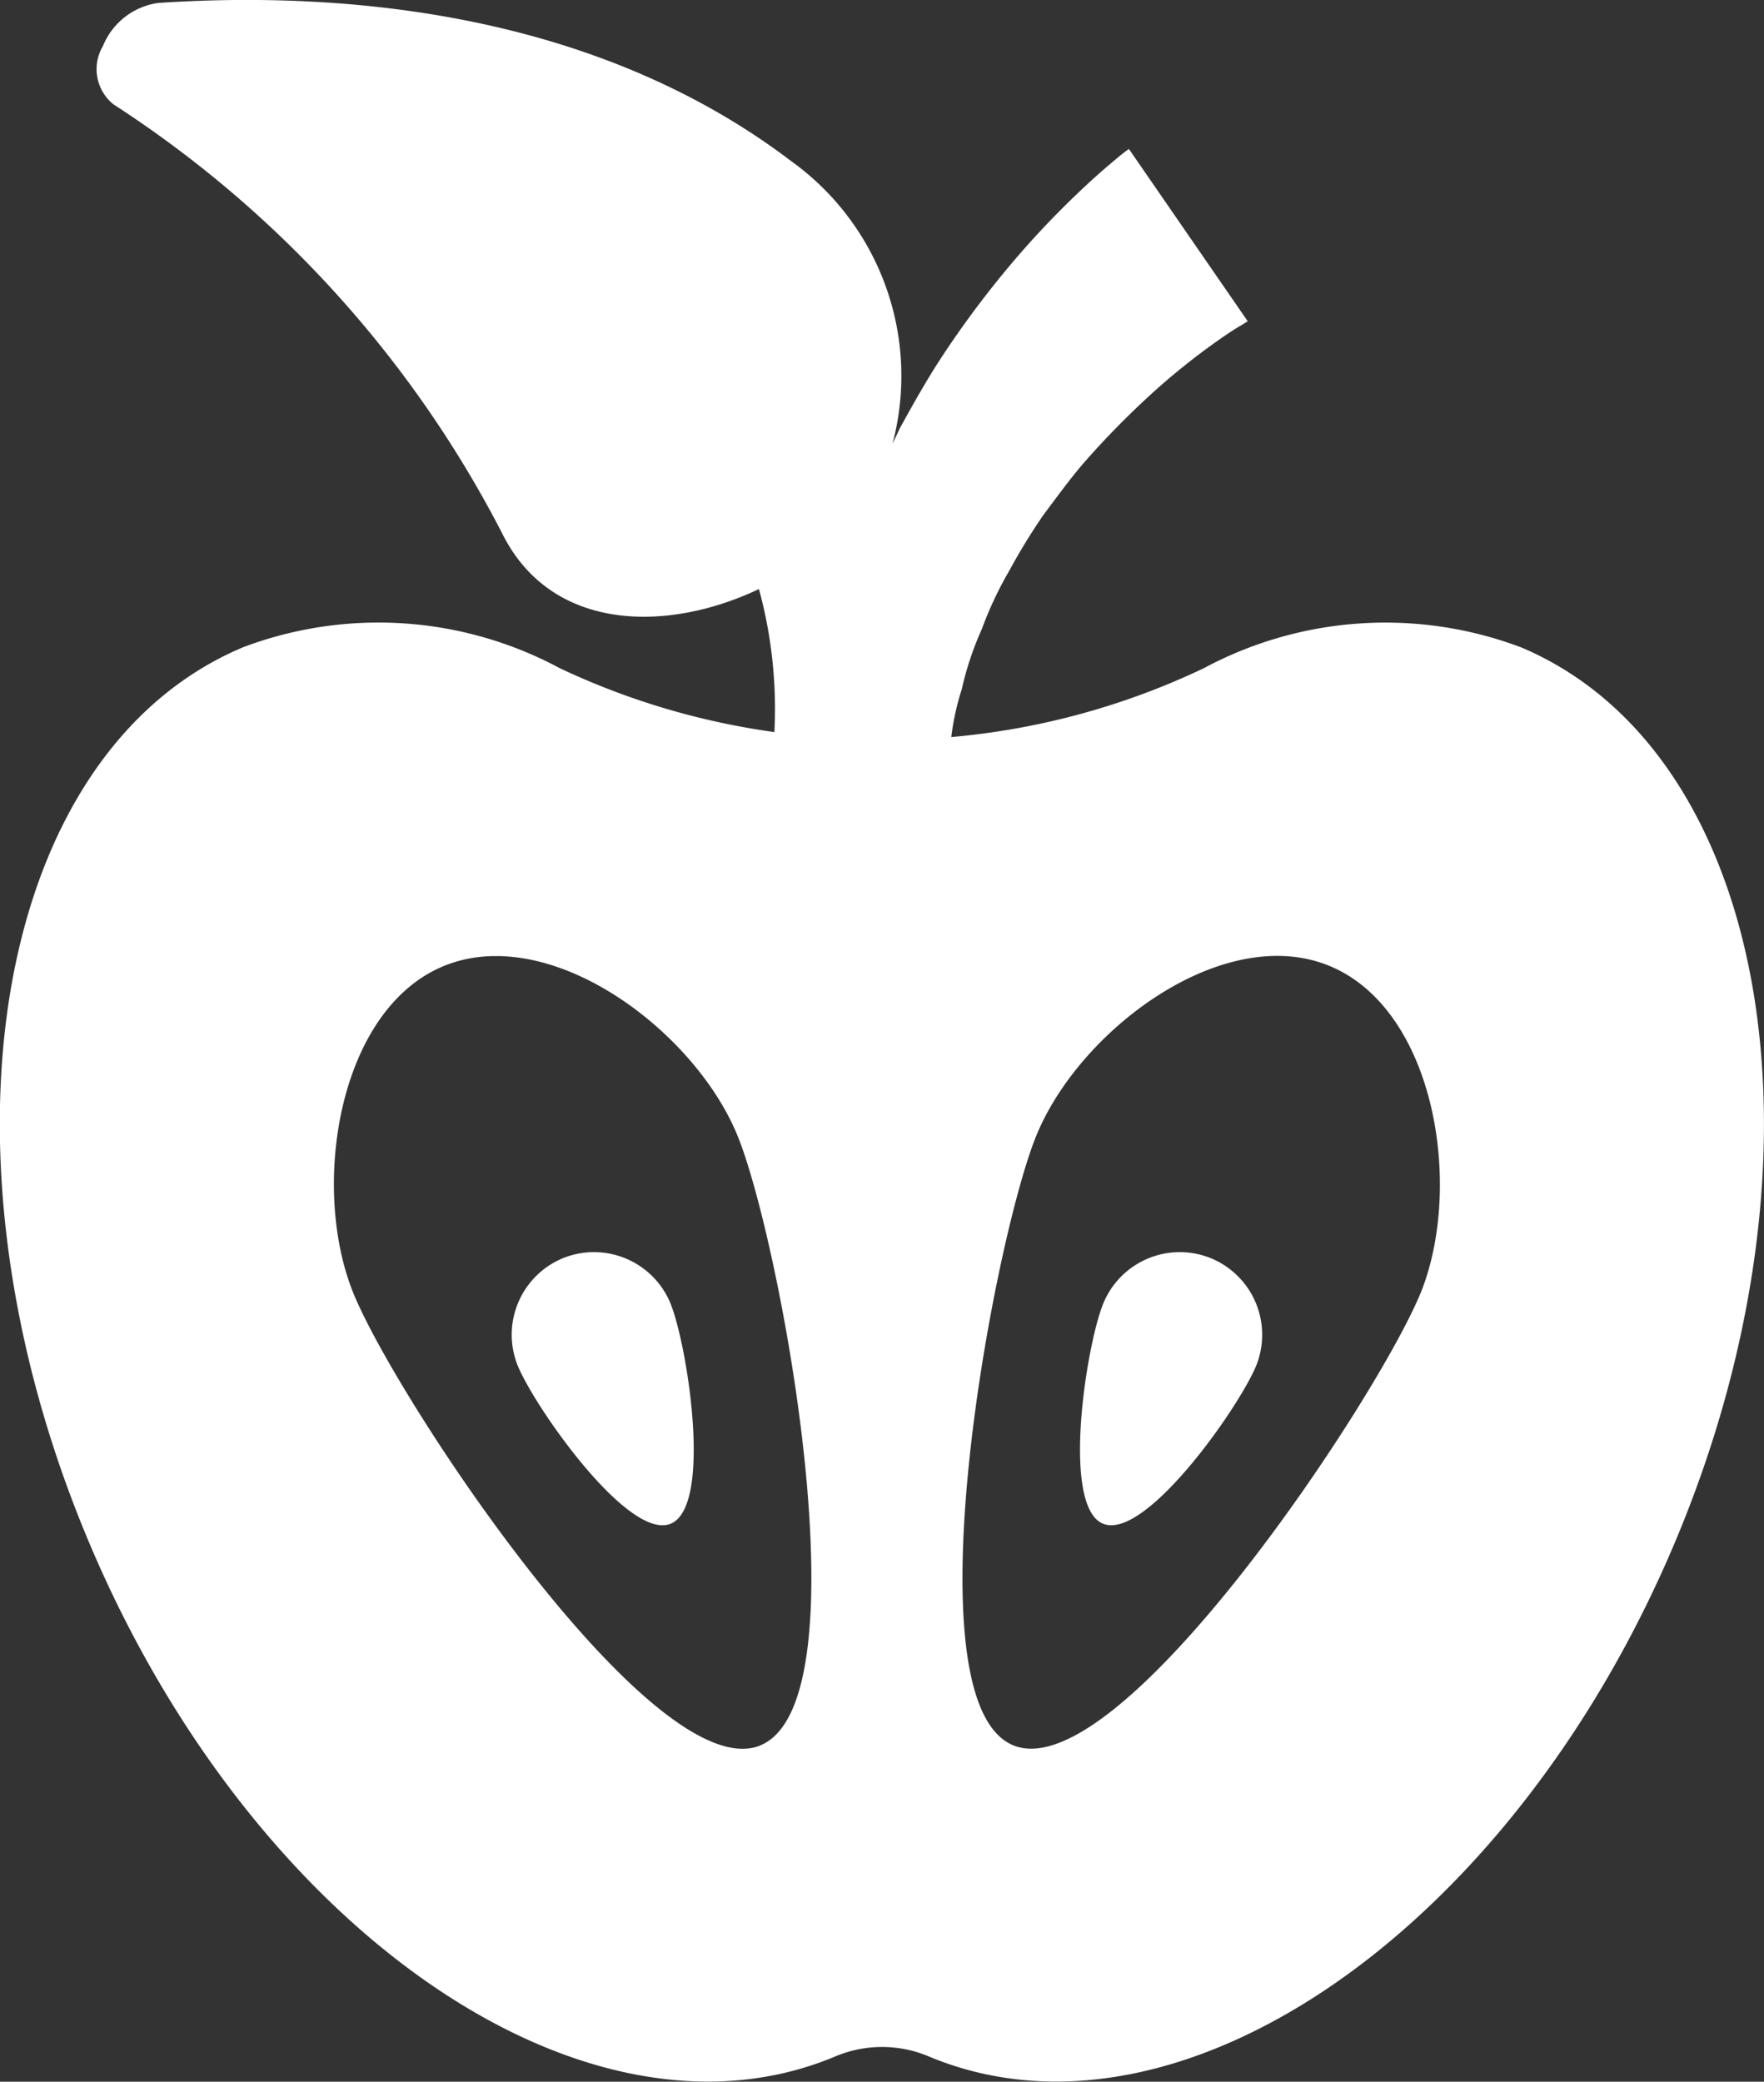 <svg xmlns="http://www.w3.org/2000/svg" xmlns:xlink="http://www.w3.org/1999/xlink" width="38.244" height="45.122" viewBox="0 0 38.244 45.122">
  <rect x="0" y="0" width="38.244" height="45.122" fill="#333333" stroke="none"/>
  <defs>
    <clipPath id="clip-path">
      <rect id="Rechteck_49" data-name="Rechteck 49" width="38.244" height="45.121" fill="none"/>
    </clipPath>
  </defs>
  <g id="Gruppe_80" data-name="Gruppe 80" transform="translate(0 0)">
    <g id="Gruppe_79" data-name="Gruppe 79" transform="translate(0 0)" clip-path="url(#clip-path)">
      <path id="Pfad_201" data-name="Pfad 201" d="M4.658,8.791a1.794,1.794,0,0,0-.987,2.331c.373.909,2.4,3.8,3.315,3.428s.367-3.857,0-4.769a1.793,1.793,0,0,0-2.328-.99" transform="translate(7.553 18.478)" fill="#fff"/>
      <path id="Pfad_202" data-name="Pfad 202" d="M32.974,14.031a8.331,8.331,0,0,0-6.875.454,15.991,15.991,0,0,1-5.474,1.492,5.628,5.628,0,0,1,.229-1.043,6.752,6.752,0,0,1,.432-1.294,8,8,0,0,1,.6-1.275,13.337,13.337,0,0,1,.739-1.206c.285-.379.555-.752.846-1.094A18.456,18.456,0,0,1,25.2,8.328a15.094,15.094,0,0,1,1.351-1.047c.175-.119.288-.188.36-.229l.141-.088L24.476,3.23s-.069.047-.179.135c-.132.11-.313.26-.511.436a19.594,19.594,0,0,0-1.548,1.557A21.068,21.068,0,0,0,20.378,7.8c-.307.473-.592.981-.877,1.5-.047.107-.1.213-.15.32a5.733,5.733,0,0,0-2.2-6.129C12.776.169,7.208-.188,3.429.065A1.522,1.522,0,0,0,2.232,1a.979.979,0,0,0,.229,1.263,24.366,24.366,0,0,1,8.479,9.4c1.087,2.03,3.541,2.043,5.515,1.106a9.856,9.856,0,0,1,.335,3.1,16.021,16.021,0,0,1-4.653-1.385,8.308,8.308,0,0,0-6.865-.454c-5.4,2.269-6.9,10.945-3.35,19.38s10.792,13.43,16.19,11.164a2.607,2.607,0,0,1,2.024,0c5.4,2.265,12.64-2.732,16.187-11.164s2.04-17.112-3.35-19.38M18.883,10.656V10.65l.009-.016-.009.022m-2.4,27.179c-2.3.931-7.9-7.517-8.827-9.82s-.32-6.154,1.983-7.082,5.427,1.4,6.358,3.7,2.792,12.261.486,13.2m14.323-9.82c-.937,2.3-6.533,10.751-8.833,9.82s-.442-10.895.489-13.2,4.048-4.637,6.351-3.7,2.917,4.775,1.993,7.082" transform="translate(-0.001 -0.001)" fill="#fff"/>
      <path id="Pfad_203" data-name="Pfad 203" d="M10.3,8.791a1.793,1.793,0,0,0-2.328.99c-.37.912-.915,4.4,0,4.769s2.945-2.519,3.318-3.428A1.794,1.794,0,0,0,10.3,8.791" transform="translate(15.945 18.478)" fill="#fff"/>
    </g>
  </g>
</svg>